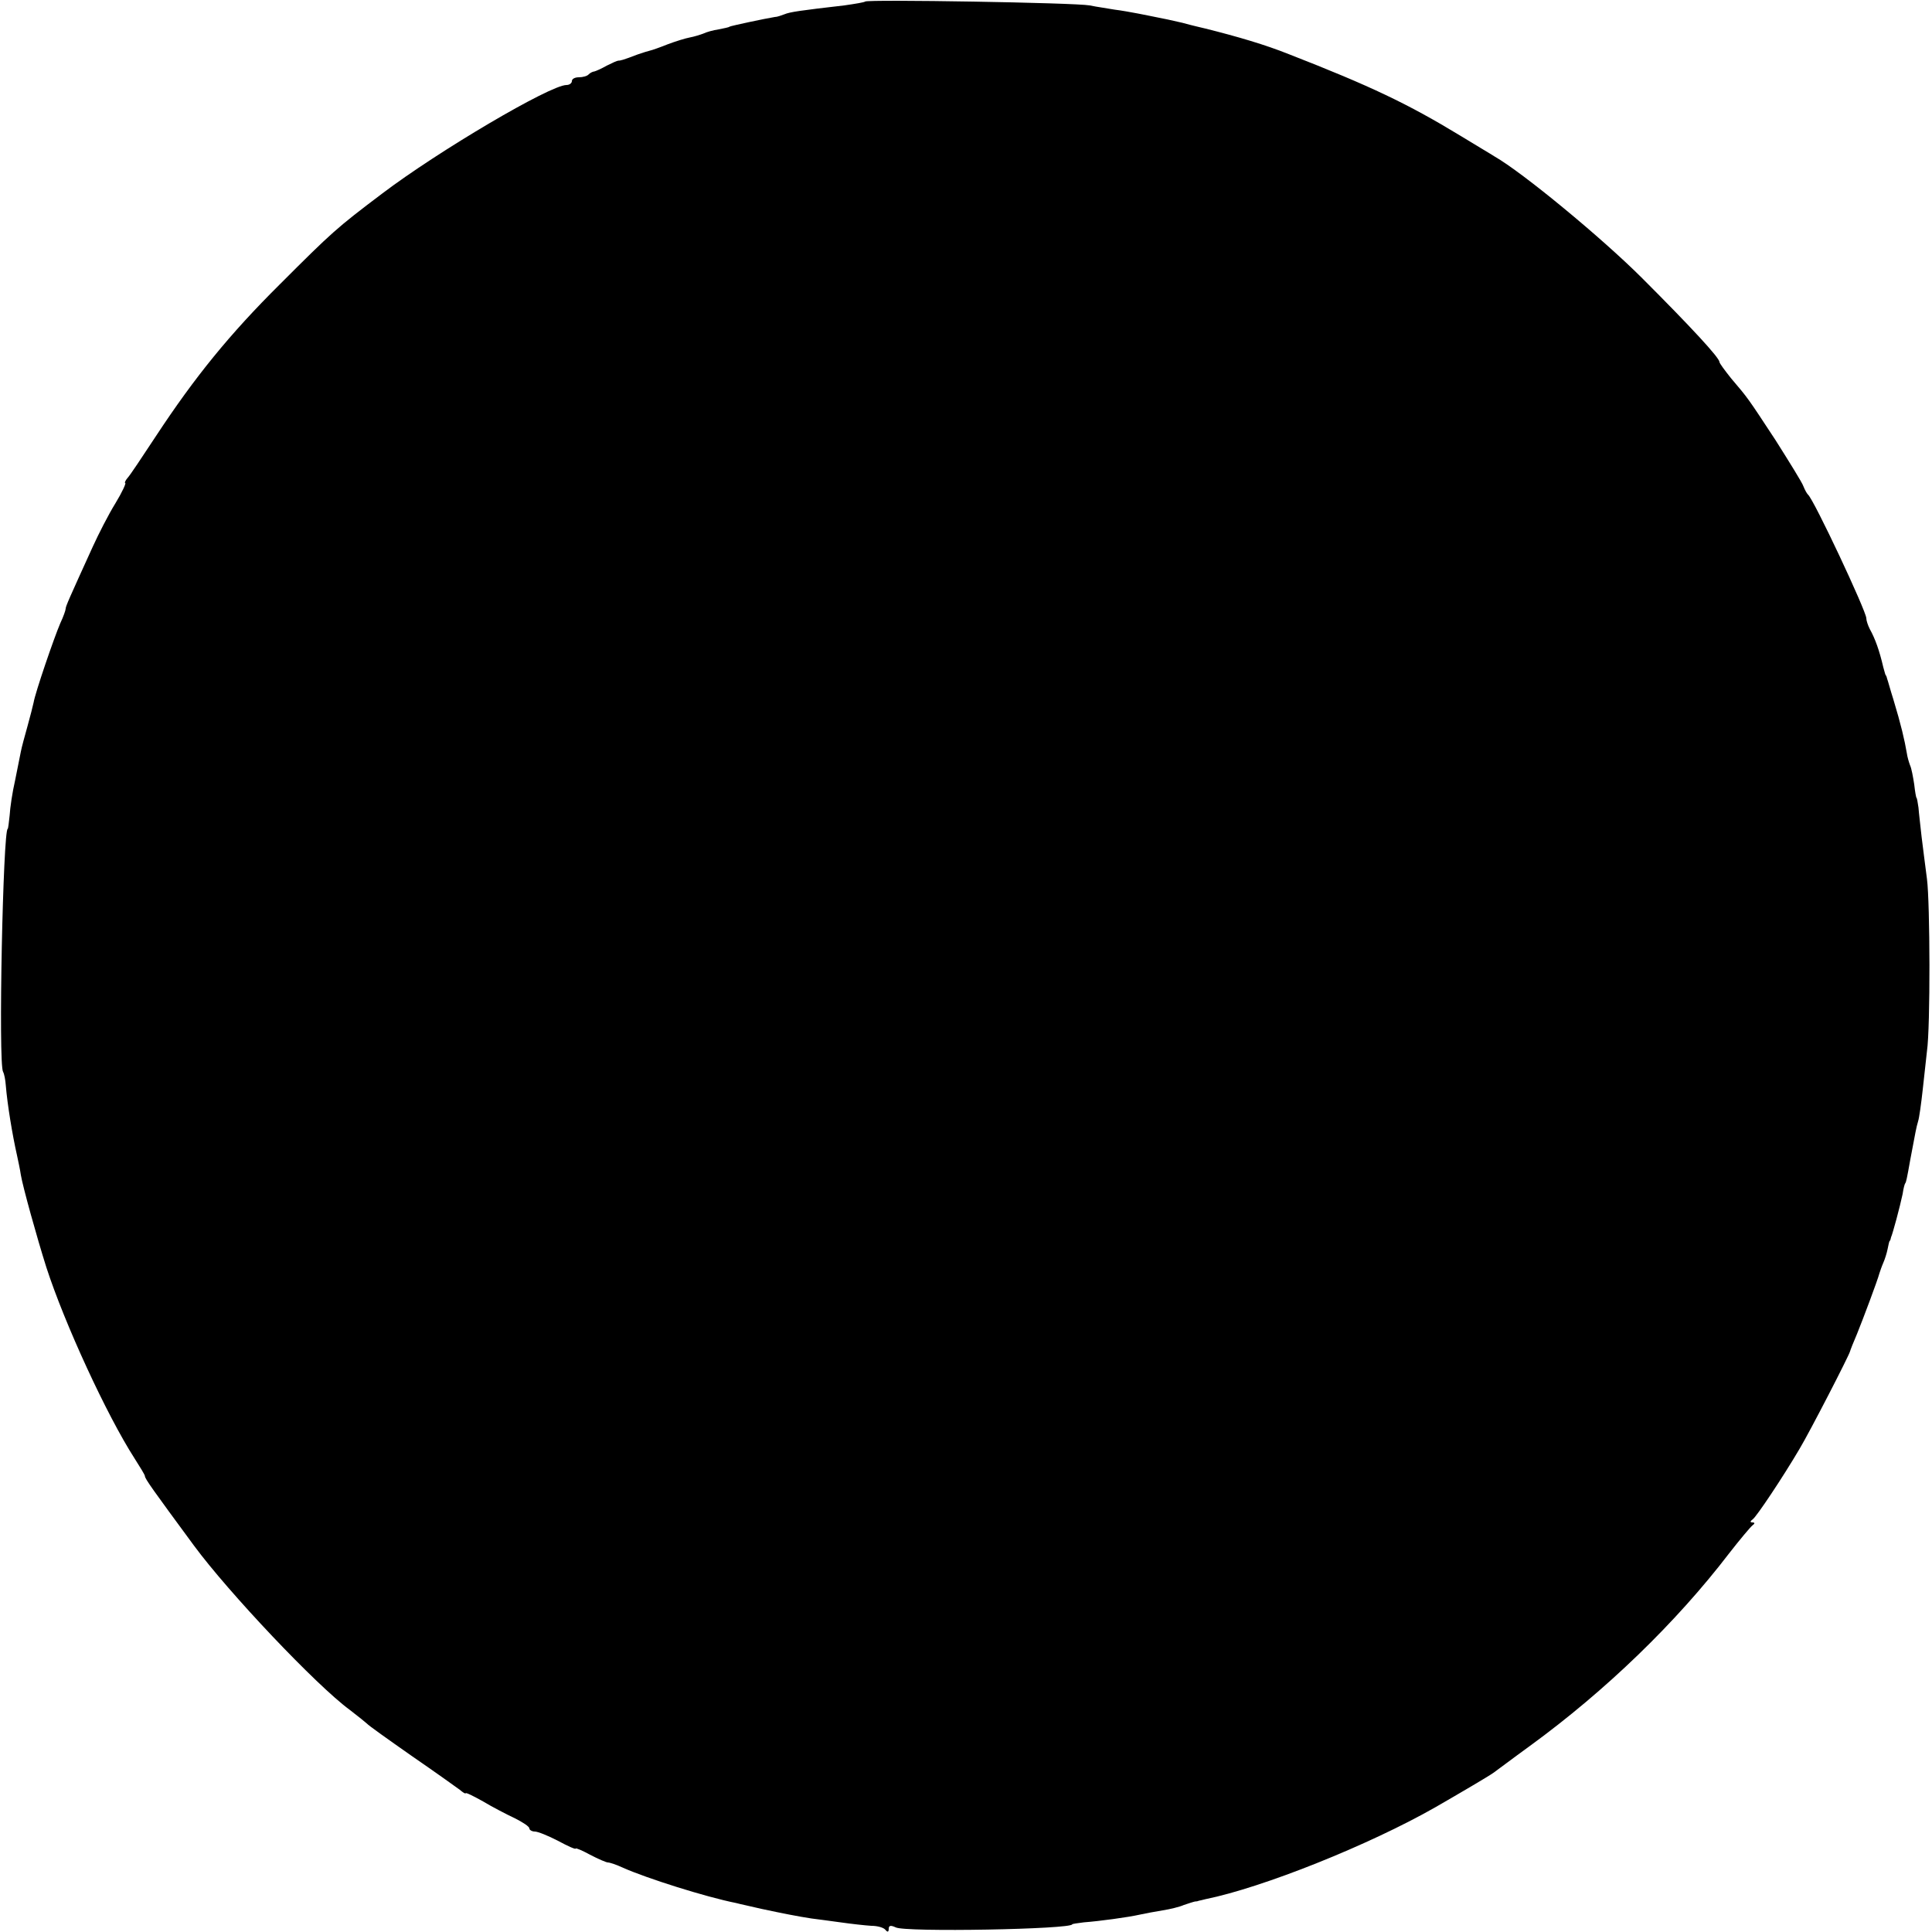 <?xml version="1.0" standalone="no"?>
<!DOCTYPE svg PUBLIC "-//W3C//DTD SVG 20010904//EN"
 "http://www.w3.org/TR/2001/REC-SVG-20010904/DTD/svg10.dtd">
<svg version="1.0" xmlns="http://www.w3.org/2000/svg"
 width="500pt" height="500pt" viewBox="0 0 500 500"
 preserveAspectRatio="xMidYMid meet">
<g transform="translate(0,500) scale(0.1,-0.1)"
fill="#000000" stroke="none">
<path d="M2239 4996 c-2 -2 -26 -6 -54 -10 -113 -13 -141 -17 -155 -23 -8 -3
-19 -7 -25 -7 -25 -4 -114 -23 -117 -25 -2 -2 -14 -4 -28 -7 -14 -2 -32 -7
-40 -11 -8 -3 -24 -8 -35 -10 -11 -2 -37 -10 -58 -18 -20 -8 -40 -15 -45 -16
-4 -1 -18 -5 -32 -10 -39 -15 -45 -16 -50 -16 -3 0 -16 -6 -30 -13 -14 -8 -28
-14 -32 -15 -3 0 -10 -3 -14 -7 -4 -5 -16 -8 -26 -8 -10 0 -18 -4 -18 -10 0
-5 -6 -10 -14 -10 -42 0 -332 -171 -477 -281 -118 -89 -130 -100 -264 -234
-131 -130 -221 -241 -321 -393 -35 -53 -68 -103 -74 -109 -6 -7 -8 -13 -6 -13
3 0 -8 -24 -25 -52 -18 -29 -44 -80 -59 -113 -61 -134 -70 -154 -70 -160 0 -4
-6 -21 -14 -38 -16 -37 -65 -180 -69 -205 -2 -9 -9 -37 -16 -62 -7 -25 -15
-54 -17 -65 -2 -11 -9 -45 -15 -75 -7 -30 -13 -71 -14 -90 -2 -19 -4 -35 -5
-35 -12 0 -25 -609 -12 -629 3 -5 6 -21 7 -35 4 -49 17 -128 29 -181 3 -14 8
-37 10 -51 5 -30 41 -160 66 -239 47 -145 156 -382 228 -494 14 -22 27 -43 27
-46 0 -7 21 -36 127 -180 90 -122 317 -362 403 -425 22 -17 42 -33 45 -36 3
-4 55 -41 115 -83 61 -42 117 -82 125 -88 8 -7 15 -11 15 -9 0 3 20 -7 45 -21
25 -15 62 -34 83 -44 20 -10 37 -21 37 -26 0 -4 7 -8 14 -8 8 0 35 -11 60 -24
26 -14 46 -23 46 -20 0 2 17 -5 37 -16 21 -11 42 -20 46 -20 5 0 23 -6 40 -14
61 -27 212 -75 292 -91 11 -3 40 -9 65 -15 56 -12 97 -20 130 -25 14 -2 48 -6
75 -10 28 -4 64 -8 80 -9 17 0 33 -5 37 -11 5 -6 8 -5 8 3 0 9 5 10 18 4 23
-13 457 -5 457 8 0 1 14 3 30 5 40 3 114 13 145 20 14 3 40 8 59 11 19 3 44 9
55 14 12 4 24 8 29 9 4 0 8 1 10 2 1 0 9 2 17 4 148 30 423 140 595 238 66 38
139 81 150 89 6 4 48 36 95 70 196 143 378 319 515 498 28 36 55 68 60 72 7 5
7 8 0 8 -6 0 -6 3 1 8 10 7 78 109 121 182 27 45 129 243 131 253 1 4 9 24 18
45 15 37 53 138 58 157 2 6 6 18 10 27 4 9 9 25 11 35 2 10 4 19 5 21 2 1 3 5
4 10 2 4 8 25 14 47 6 22 13 51 16 65 2 14 5 26 7 28 2 3 4 11 13 62 14 74 15
81 20 98 3 9 8 46 12 82 4 36 9 81 11 100 9 62 8 383 0 445 -4 33 -11 83 -14
110 -3 28 -7 61 -8 75 -2 14 -4 25 -5 25 -1 0 -4 16 -6 35 -3 19 -7 42 -11 50
-3 8 -7 22 -8 30 -6 35 -15 74 -35 140 -8 25 -14 48 -16 53 -1 4 -2 8 -4 10
-1 1 -3 10 -6 20 -10 43 -21 74 -35 99 -5 10 -9 22 -9 28 0 18 -136 308 -151
320 -3 3 -8 12 -12 22 -3 9 -36 62 -72 119 -73 111 -70 107 -115 160 -16 20
-30 39 -30 42 0 11 -73 90 -200 217 -104 104 -310 274 -382 315 -9 6 -50 30
-89 54 -135 82 -231 128 -444 211 -60 24 -131 45 -215 66 -8 2 -35 8 -60 15
-25 6 -54 12 -65 14 -11 2 -33 7 -50 10 -16 3 -43 8 -60 10 -16 3 -46 7 -65
11 -36 7 -575 16 -581 10z"/>
</g>
</svg>
